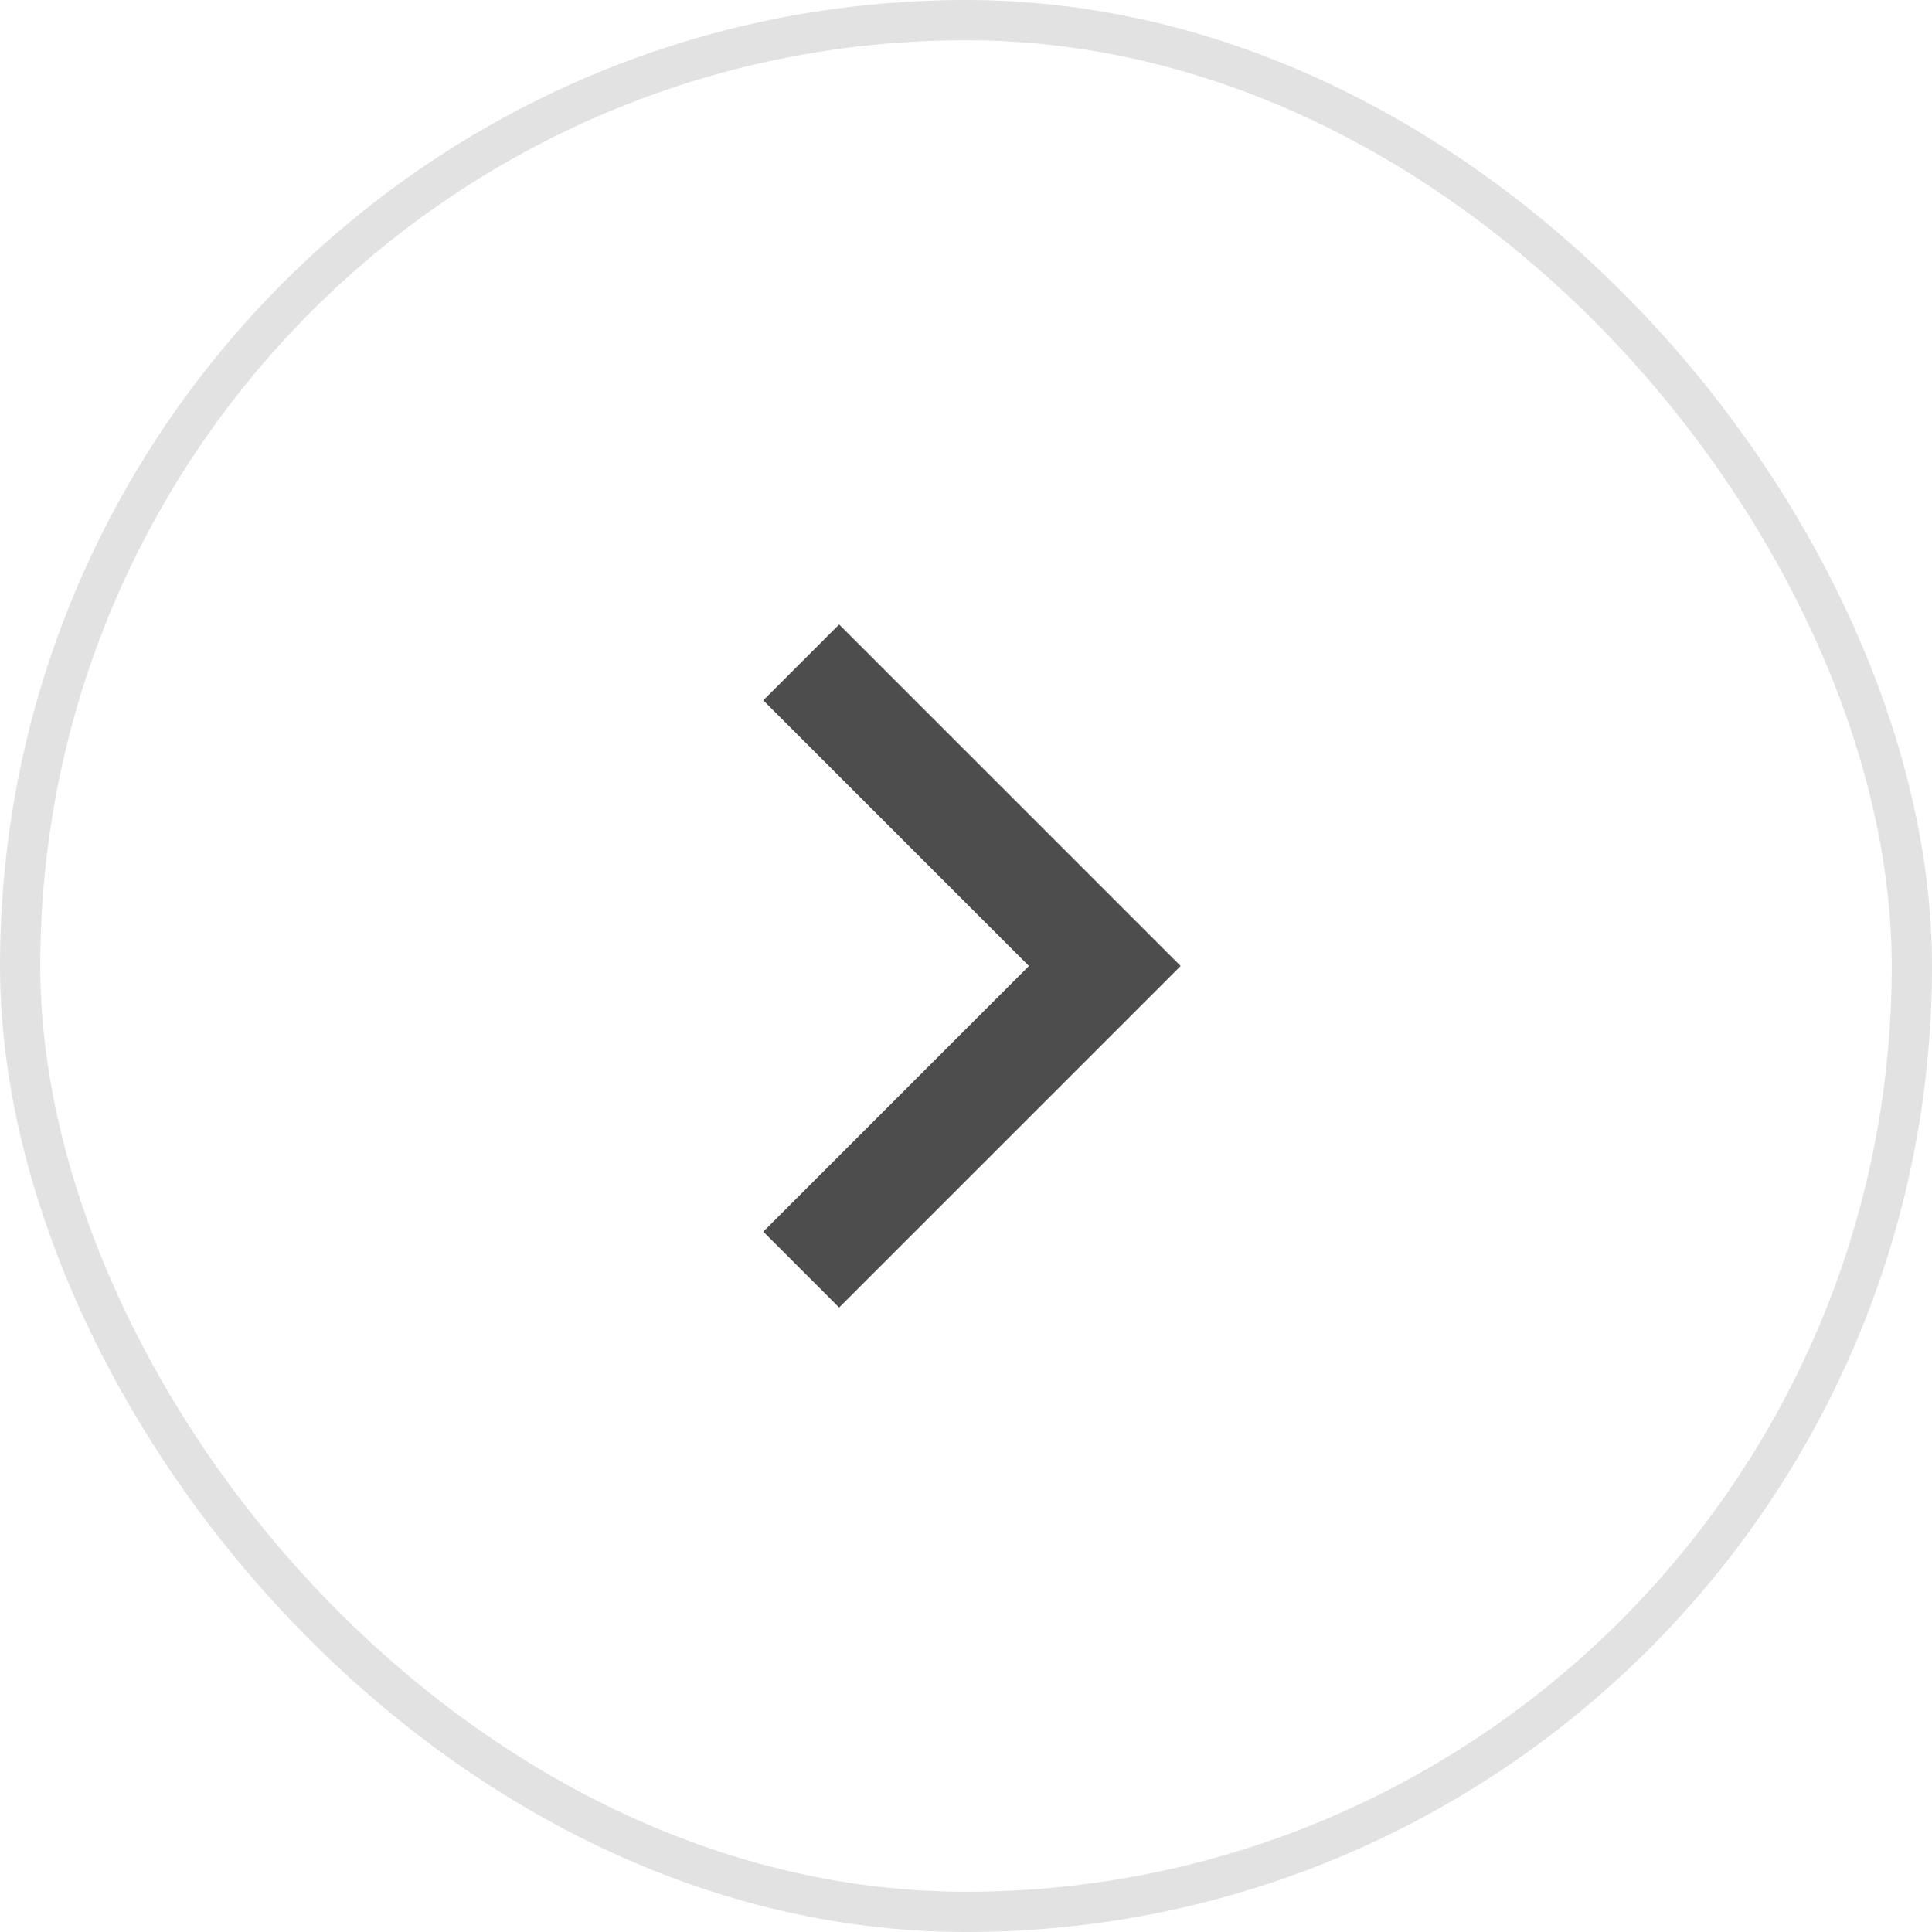 <svg width="48" height="48" viewBox="0 0 48 48" fill="none" xmlns="http://www.w3.org/2000/svg">
<g clip-path="url(#clip0_689_5025)">
<path d="M25.563 24L18.963 17.4L20.848 15.515L29.333 24L20.848 32.485L18.963 30.6L25.563 24Z" fill="#4D4D4D"/>
</g>
<rect x="0.5" y="0.5" width="47" height="47" rx="23.5" stroke="#E2E2E2"/>
<defs>
<clipPath id="clip0_689_5025">
<rect width="32" height="32" fill="white" transform="translate(8 8)"/>
</clipPath>
</defs>
</svg>
